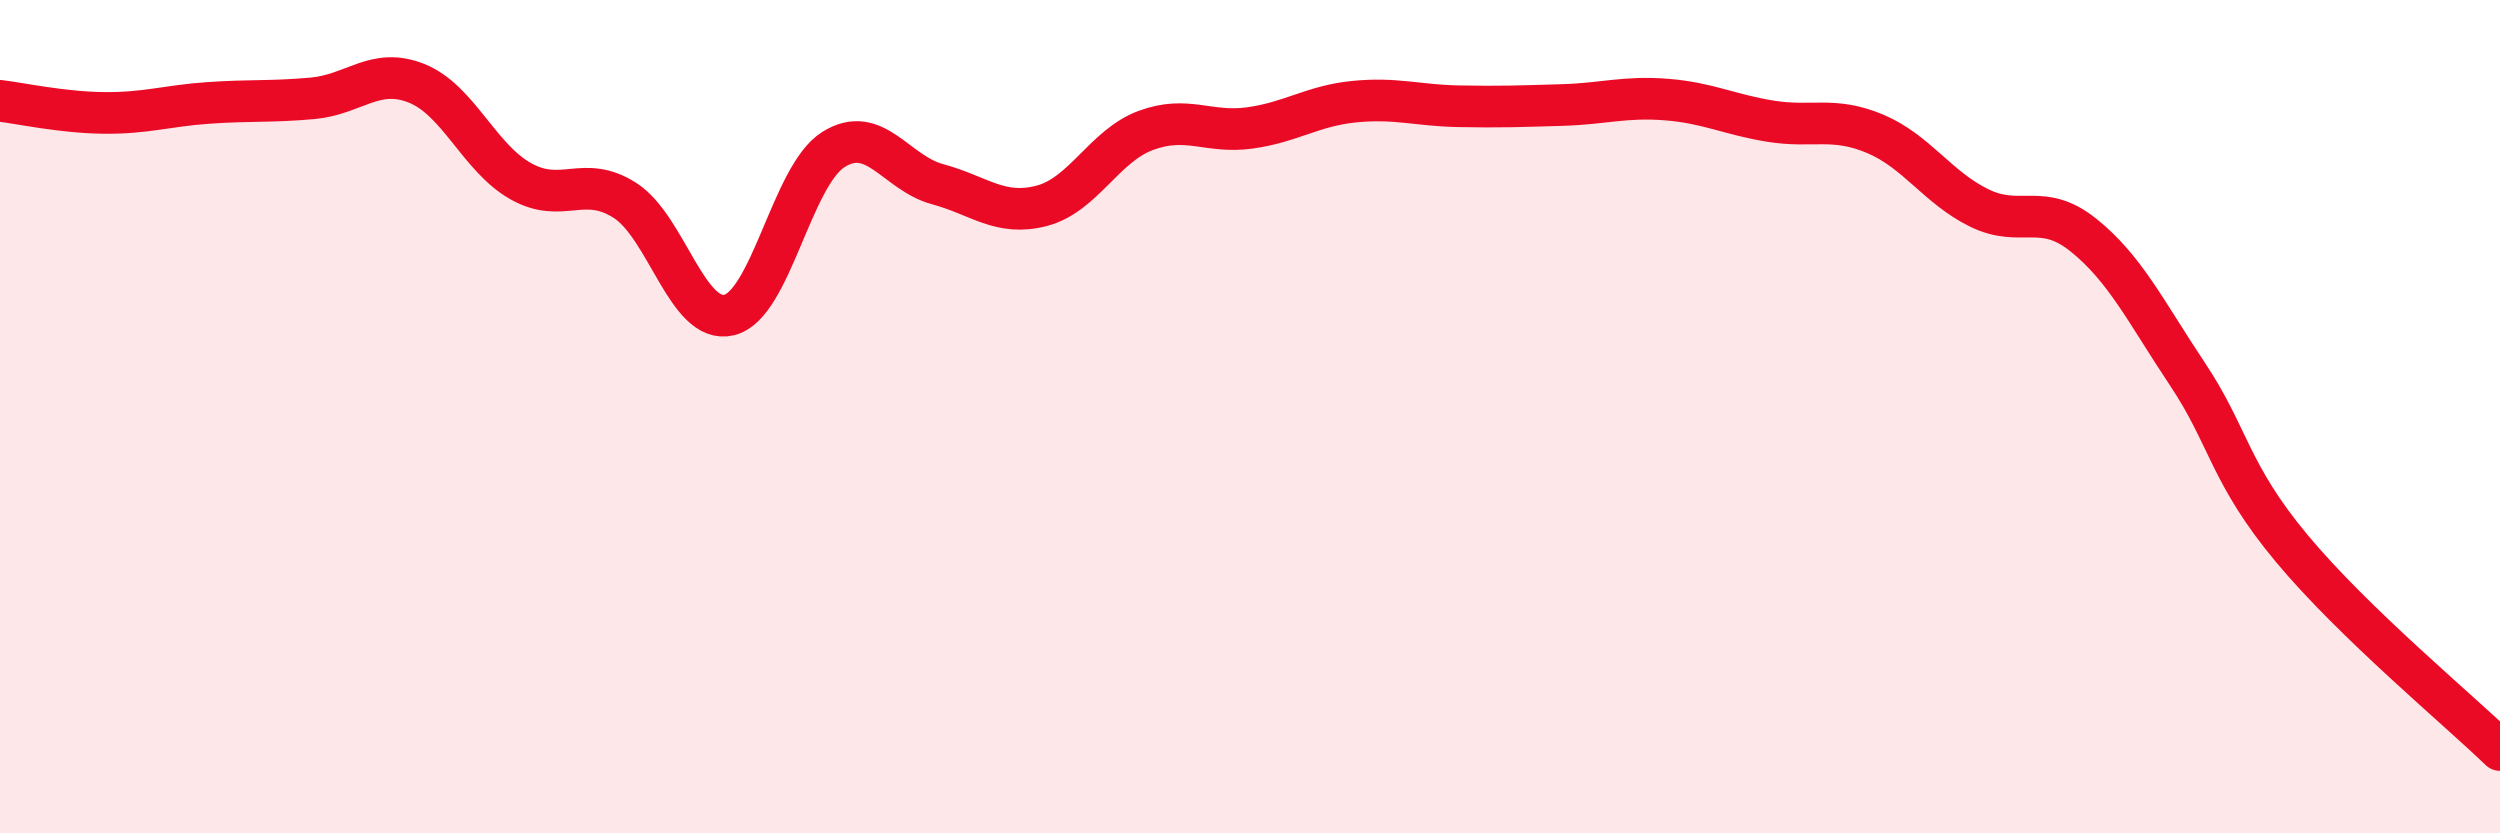 
    <svg width="60" height="20" viewBox="0 0 60 20" xmlns="http://www.w3.org/2000/svg">
      <path
        d="M 0,2.42 C 0.5,2.48 1.5,2.7 2.5,2.71 C 3.5,2.72 4,2.54 5,2.47 C 6,2.4 6.5,2.45 7.5,2.36 C 8.5,2.27 9,1.6 10,2 C 11,2.4 11.5,3.79 12.5,4.35 C 13.5,4.91 14,4.17 15,4.81 C 16,5.45 16.5,7.8 17.5,7.56 C 18.5,7.32 19,4.22 20,3.59 C 21,2.96 21.5,4.15 22.5,4.42 C 23.5,4.69 24,5.2 25,4.94 C 26,4.68 26.5,3.5 27.5,3.13 C 28.5,2.76 29,3.21 30,3.07 C 31,2.93 31.5,2.54 32.5,2.44 C 33.5,2.34 34,2.53 35,2.55 C 36,2.57 36.5,2.55 37.5,2.52 C 38.5,2.49 39,2.31 40,2.39 C 41,2.47 41.5,2.75 42.5,2.91 C 43.5,3.07 44,2.79 45,3.21 C 46,3.63 46.5,4.5 47.5,4.99 C 48.5,5.48 49,4.84 50,5.64 C 51,6.44 51.5,7.48 52.5,8.98 C 53.5,10.48 53.5,11.36 55,13.16 C 56.5,14.96 59,17.03 60,18L60 20L0 20Z"
        fill="#EB0A25"
        opacity="0.1"
        stroke-linecap="round"
        stroke-linejoin="round"
      />
      <path
        d="M 0,2.42 C 0.5,2.48 1.5,2.7 2.5,2.71 C 3.5,2.72 4,2.54 5,2.47 C 6,2.4 6.5,2.45 7.5,2.36 C 8.5,2.27 9,1.6 10,2 C 11,2.4 11.5,3.79 12.5,4.35 C 13.5,4.91 14,4.17 15,4.81 C 16,5.45 16.5,7.8 17.5,7.56 C 18.5,7.32 19,4.22 20,3.59 C 21,2.96 21.5,4.15 22.5,4.42 C 23.5,4.69 24,5.2 25,4.94 C 26,4.68 26.5,3.5 27.5,3.13 C 28.5,2.76 29,3.21 30,3.07 C 31,2.93 31.5,2.54 32.5,2.44 C 33.5,2.34 34,2.53 35,2.55 C 36,2.57 36.5,2.55 37.5,2.52 C 38.5,2.49 39,2.31 40,2.39 C 41,2.47 41.5,2.75 42.5,2.91 C 43.5,3.07 44,2.79 45,3.21 C 46,3.63 46.5,4.5 47.5,4.99 C 48.5,5.48 49,4.84 50,5.64 C 51,6.44 51.5,7.48 52.5,8.98 C 53.5,10.48 53.5,11.36 55,13.16 C 56.5,14.96 59,17.03 60,18"
        stroke="#EB0A25"
        stroke-width="1"
        fill="none"
        stroke-linecap="round"
        stroke-linejoin="round"
      />
    </svg>
  